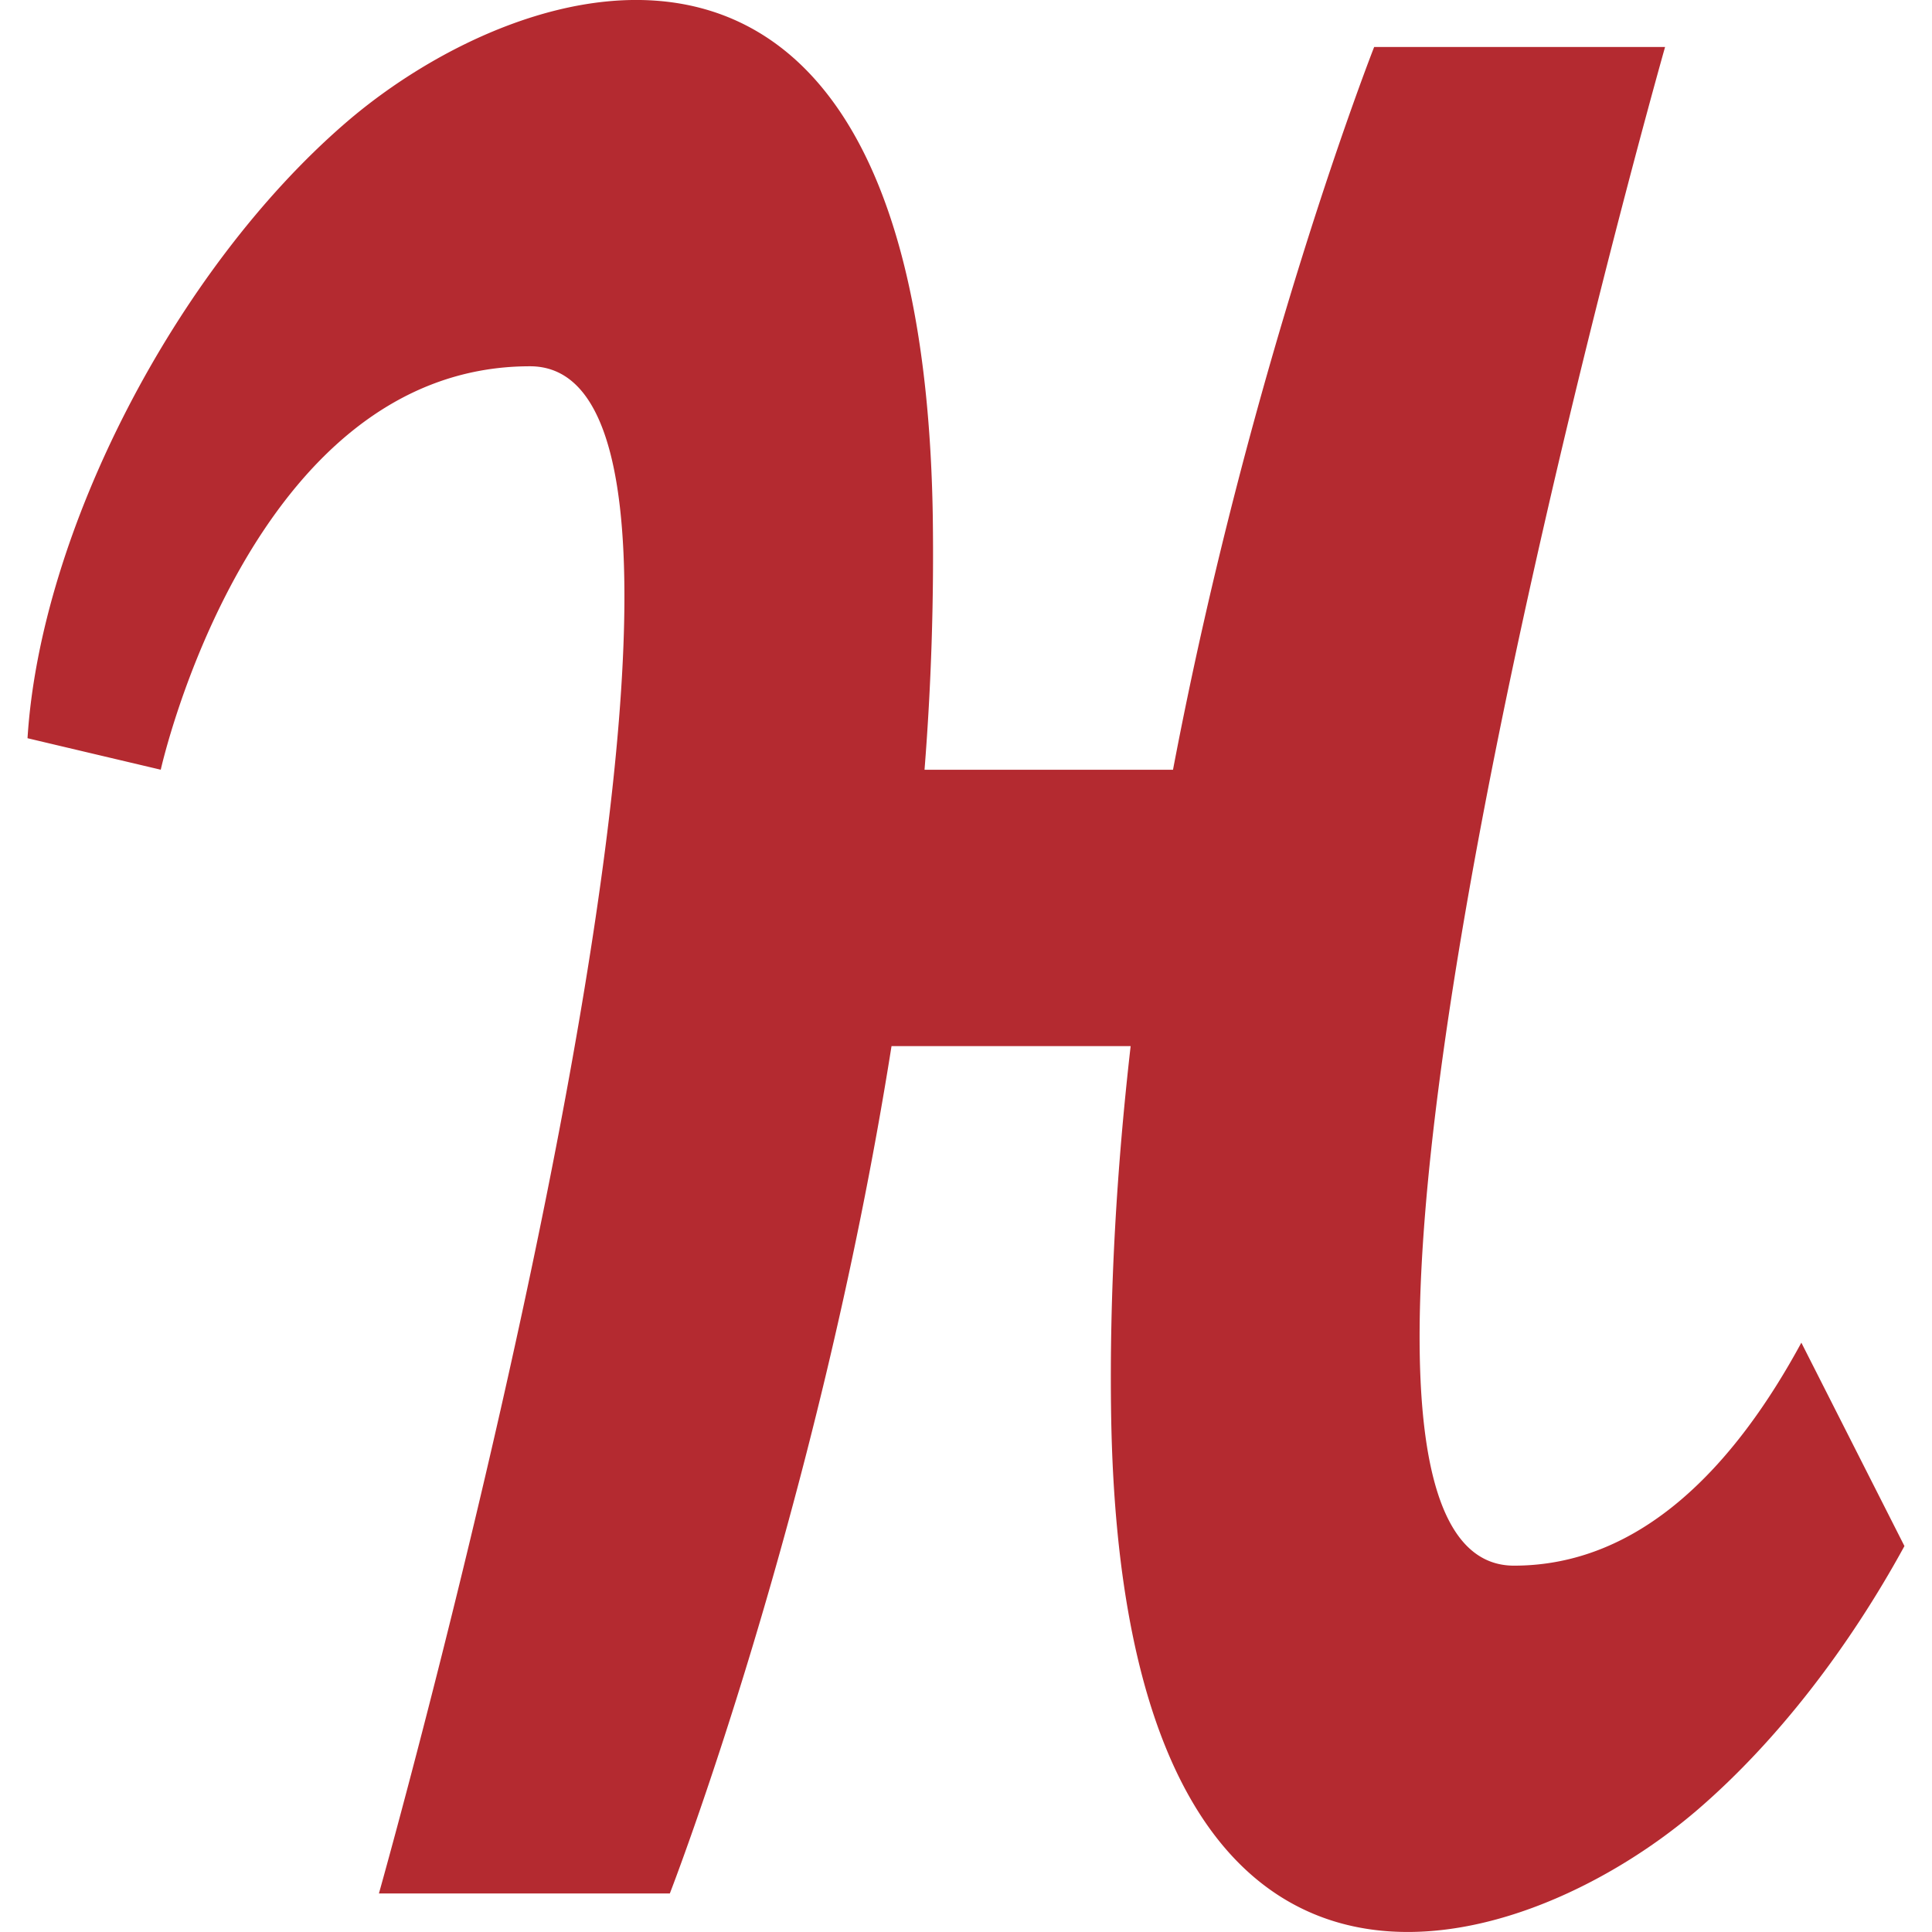 <svg xmlns="http://www.w3.org/2000/svg" width="55.321" height="55.321"><path d="M54.532 44.27c-1.58 2.892-3.627 5.565-5.895 7.525-5.126 4.432-16.499 8.072-16.82-11.237-.057-3.557.162-7.135.558-10.604h-6.847c-2.124 13.408-6.348 24.264-6.348 24.264h-8.33s12.335-43.73 4.326-43.73c-8.01 0-10.573 11.552-10.573 11.552s-3.392-.8-3.815-.902c.368-5.897 4.228-13.4 9.101-17.613 5.125-4.432 16.5-8.073 16.82 11.236a78.075 78.075 0 01-.236 7.28h7.115c2.23-11.73 5.76-20.696 5.76-20.696h8.33s-12.334 43.486-4.325 43.486c3.65 0 6.326-2.877 8.227-6.385z" fill="#b42a30" fill-rule="evenodd"/></svg>